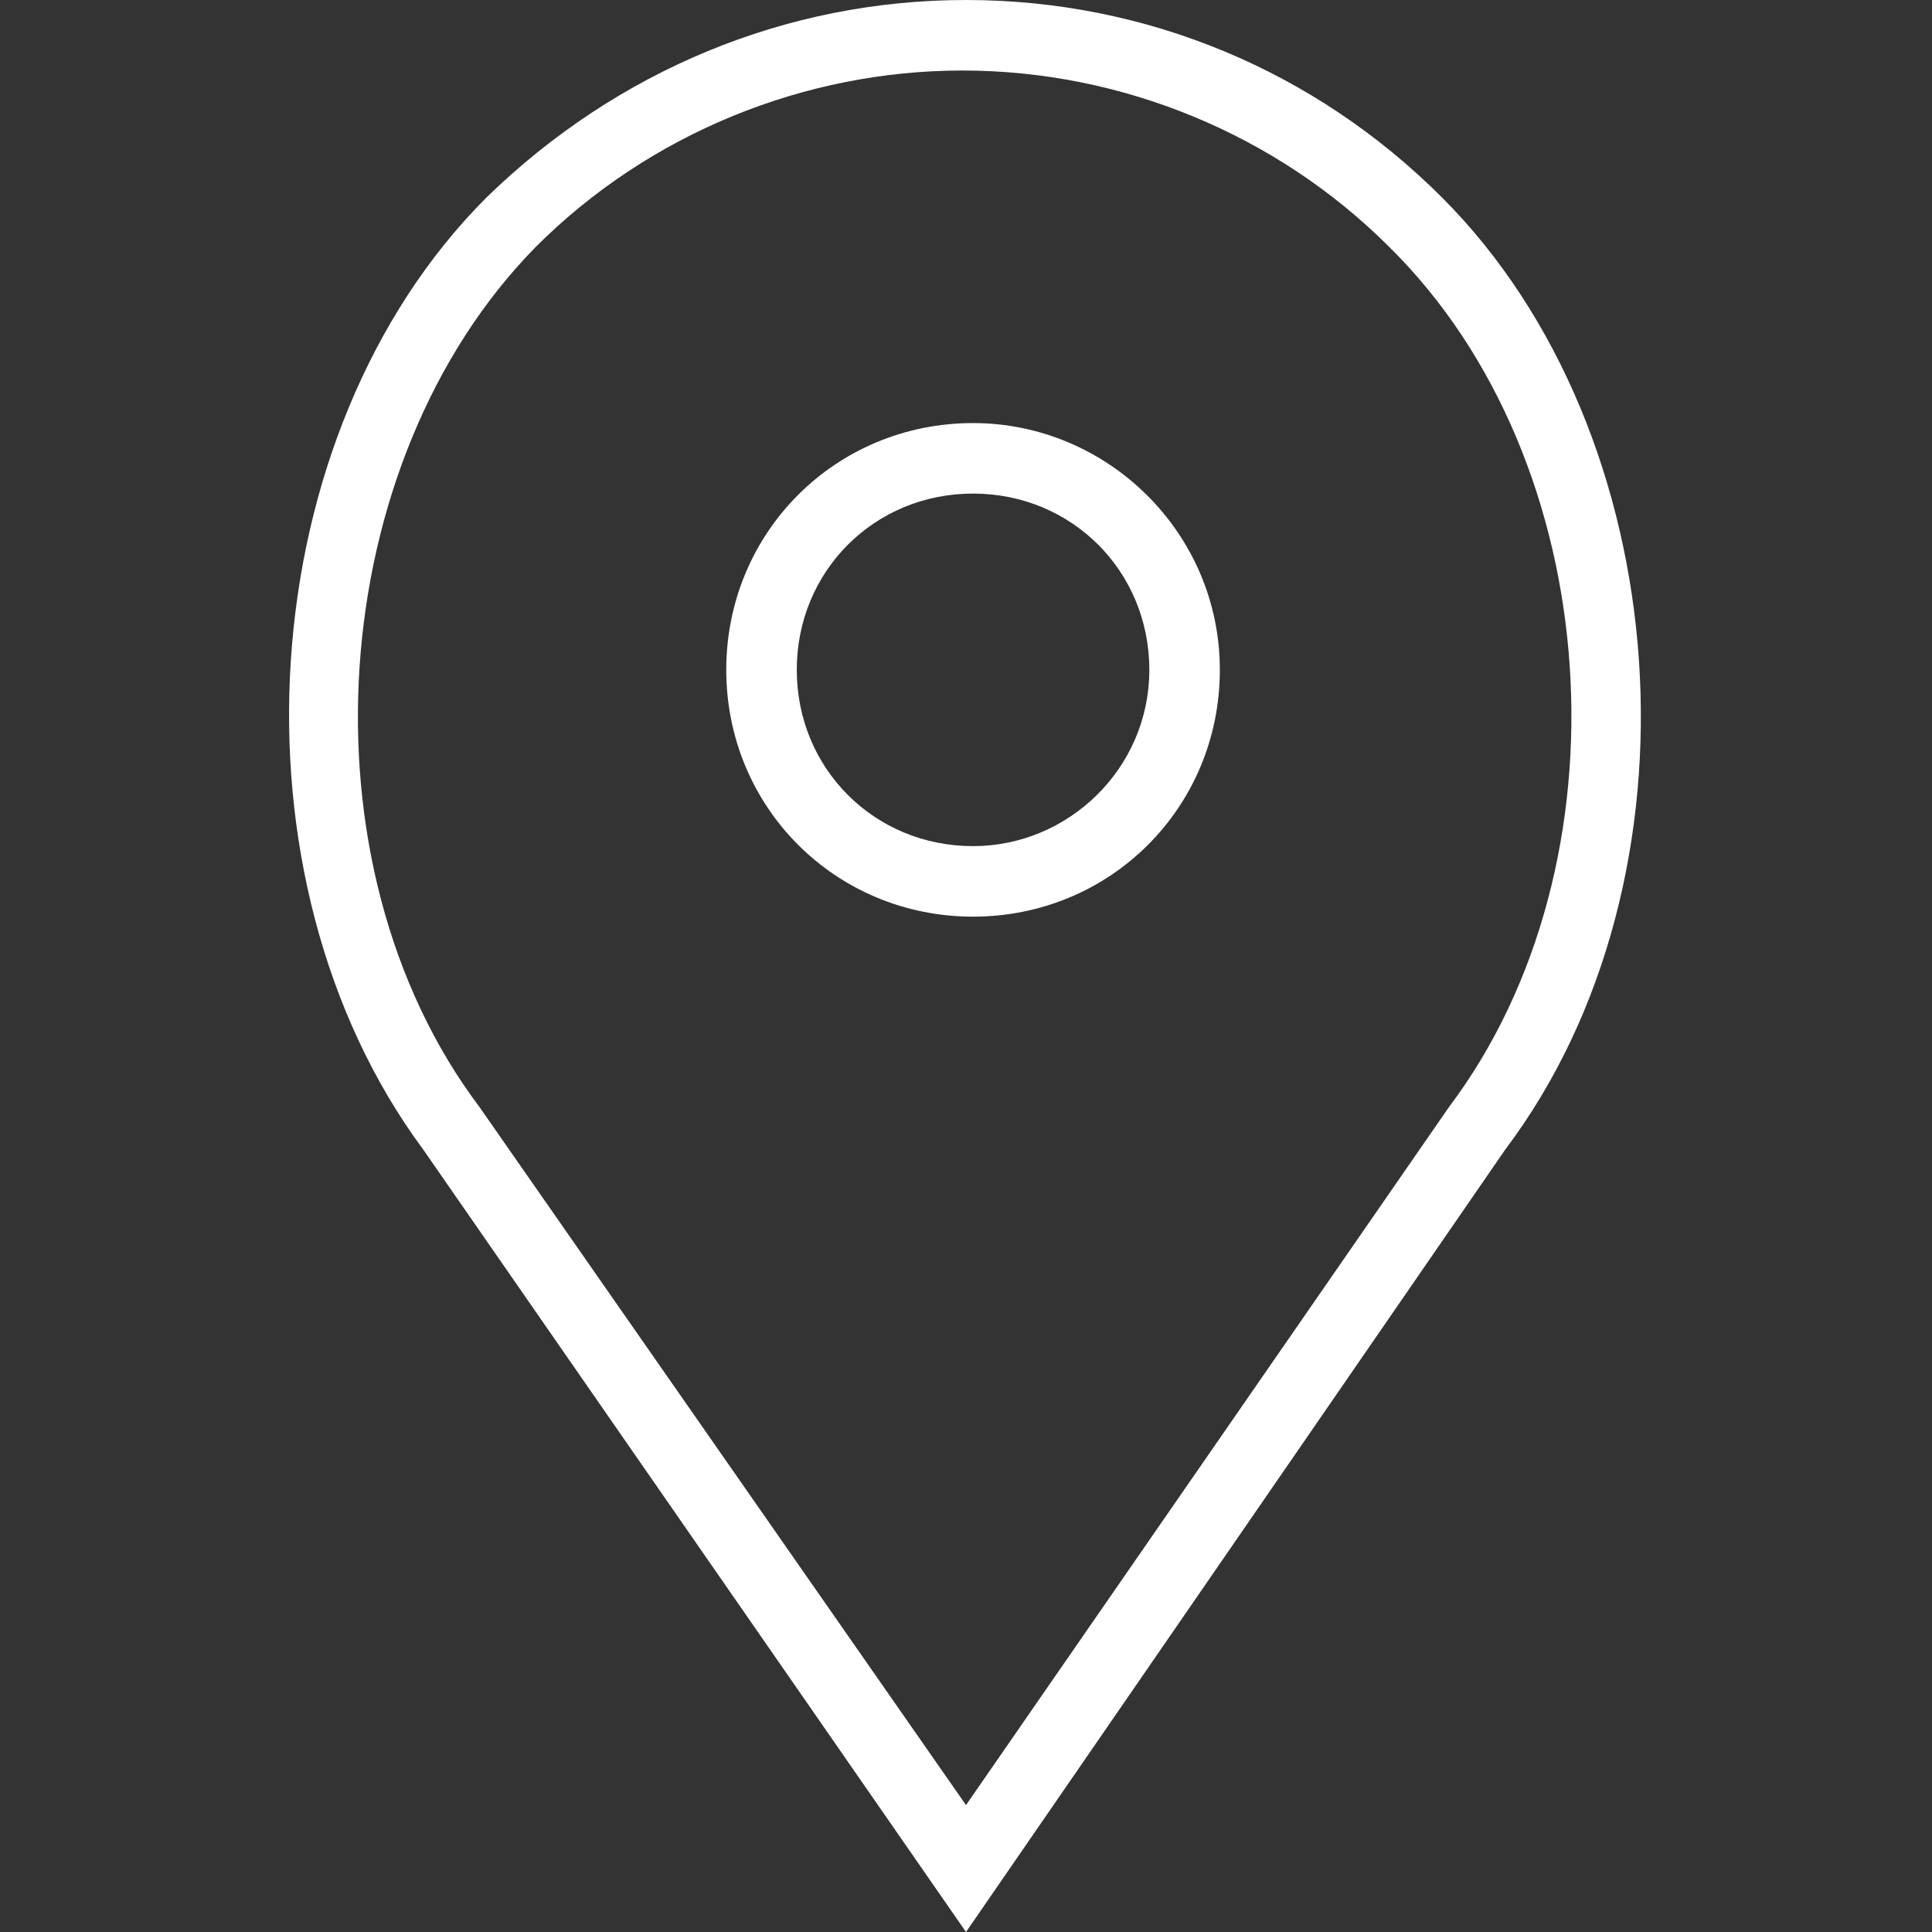 <?xml version="1.0" encoding="utf-8"?>
<!-- Generator: Adobe Illustrator 23.0.2, SVG Export Plug-In . SVG Version: 6.00 Build 0)  -->
<svg version="1.1" id="Capa_1" xmlns="http://www.w3.org/2000/svg" xmlns:xlink="http://www.w3.org/1999/xlink" x="0px" y="0px"
	 viewBox="0 0 54.8 54.8" style="enable-background:new 0 0 54.8 54.8;" xml:space="preserve">
<rect x="0" y="0" width="54.8" height="54.8" fill="#333333" stroke="none"/>
<style type="text/css">
	.st0{fill:#FFFFFF;}
</style>
<g>
	<path class="st0" d="M27.6,12c-3.9,0-7,3.1-7,7s3.1,7,7,7s7-3.1,7-7S31.4,12,27.6,12z M27.6,24c-2.8,0-5-2.2-5-5s2.2-5,5-5
		s5,2.2,5,5S30.3,24,27.6,24z"/>
	<path class="st0" d="M40.9,5.6C37.3,2,32.5,0,27.4,0c-5.1,0-9.9,2-13.6,5.6c-6.7,6.7-7.5,19.3-1.8,27l15.4,22.2l15.3-22.2
		C48.5,24.9,47.6,12.3,40.9,5.6z M41.1,31.4L27.4,51.2L13.6,31.4C8.4,24.5,9.2,13.1,15.2,7c3.2-3.2,7.6-5,12.1-5s8.9,1.8,12.1,5
		C45.6,13.1,46.3,24.5,41.1,31.4z"/>
</g>
</svg>
